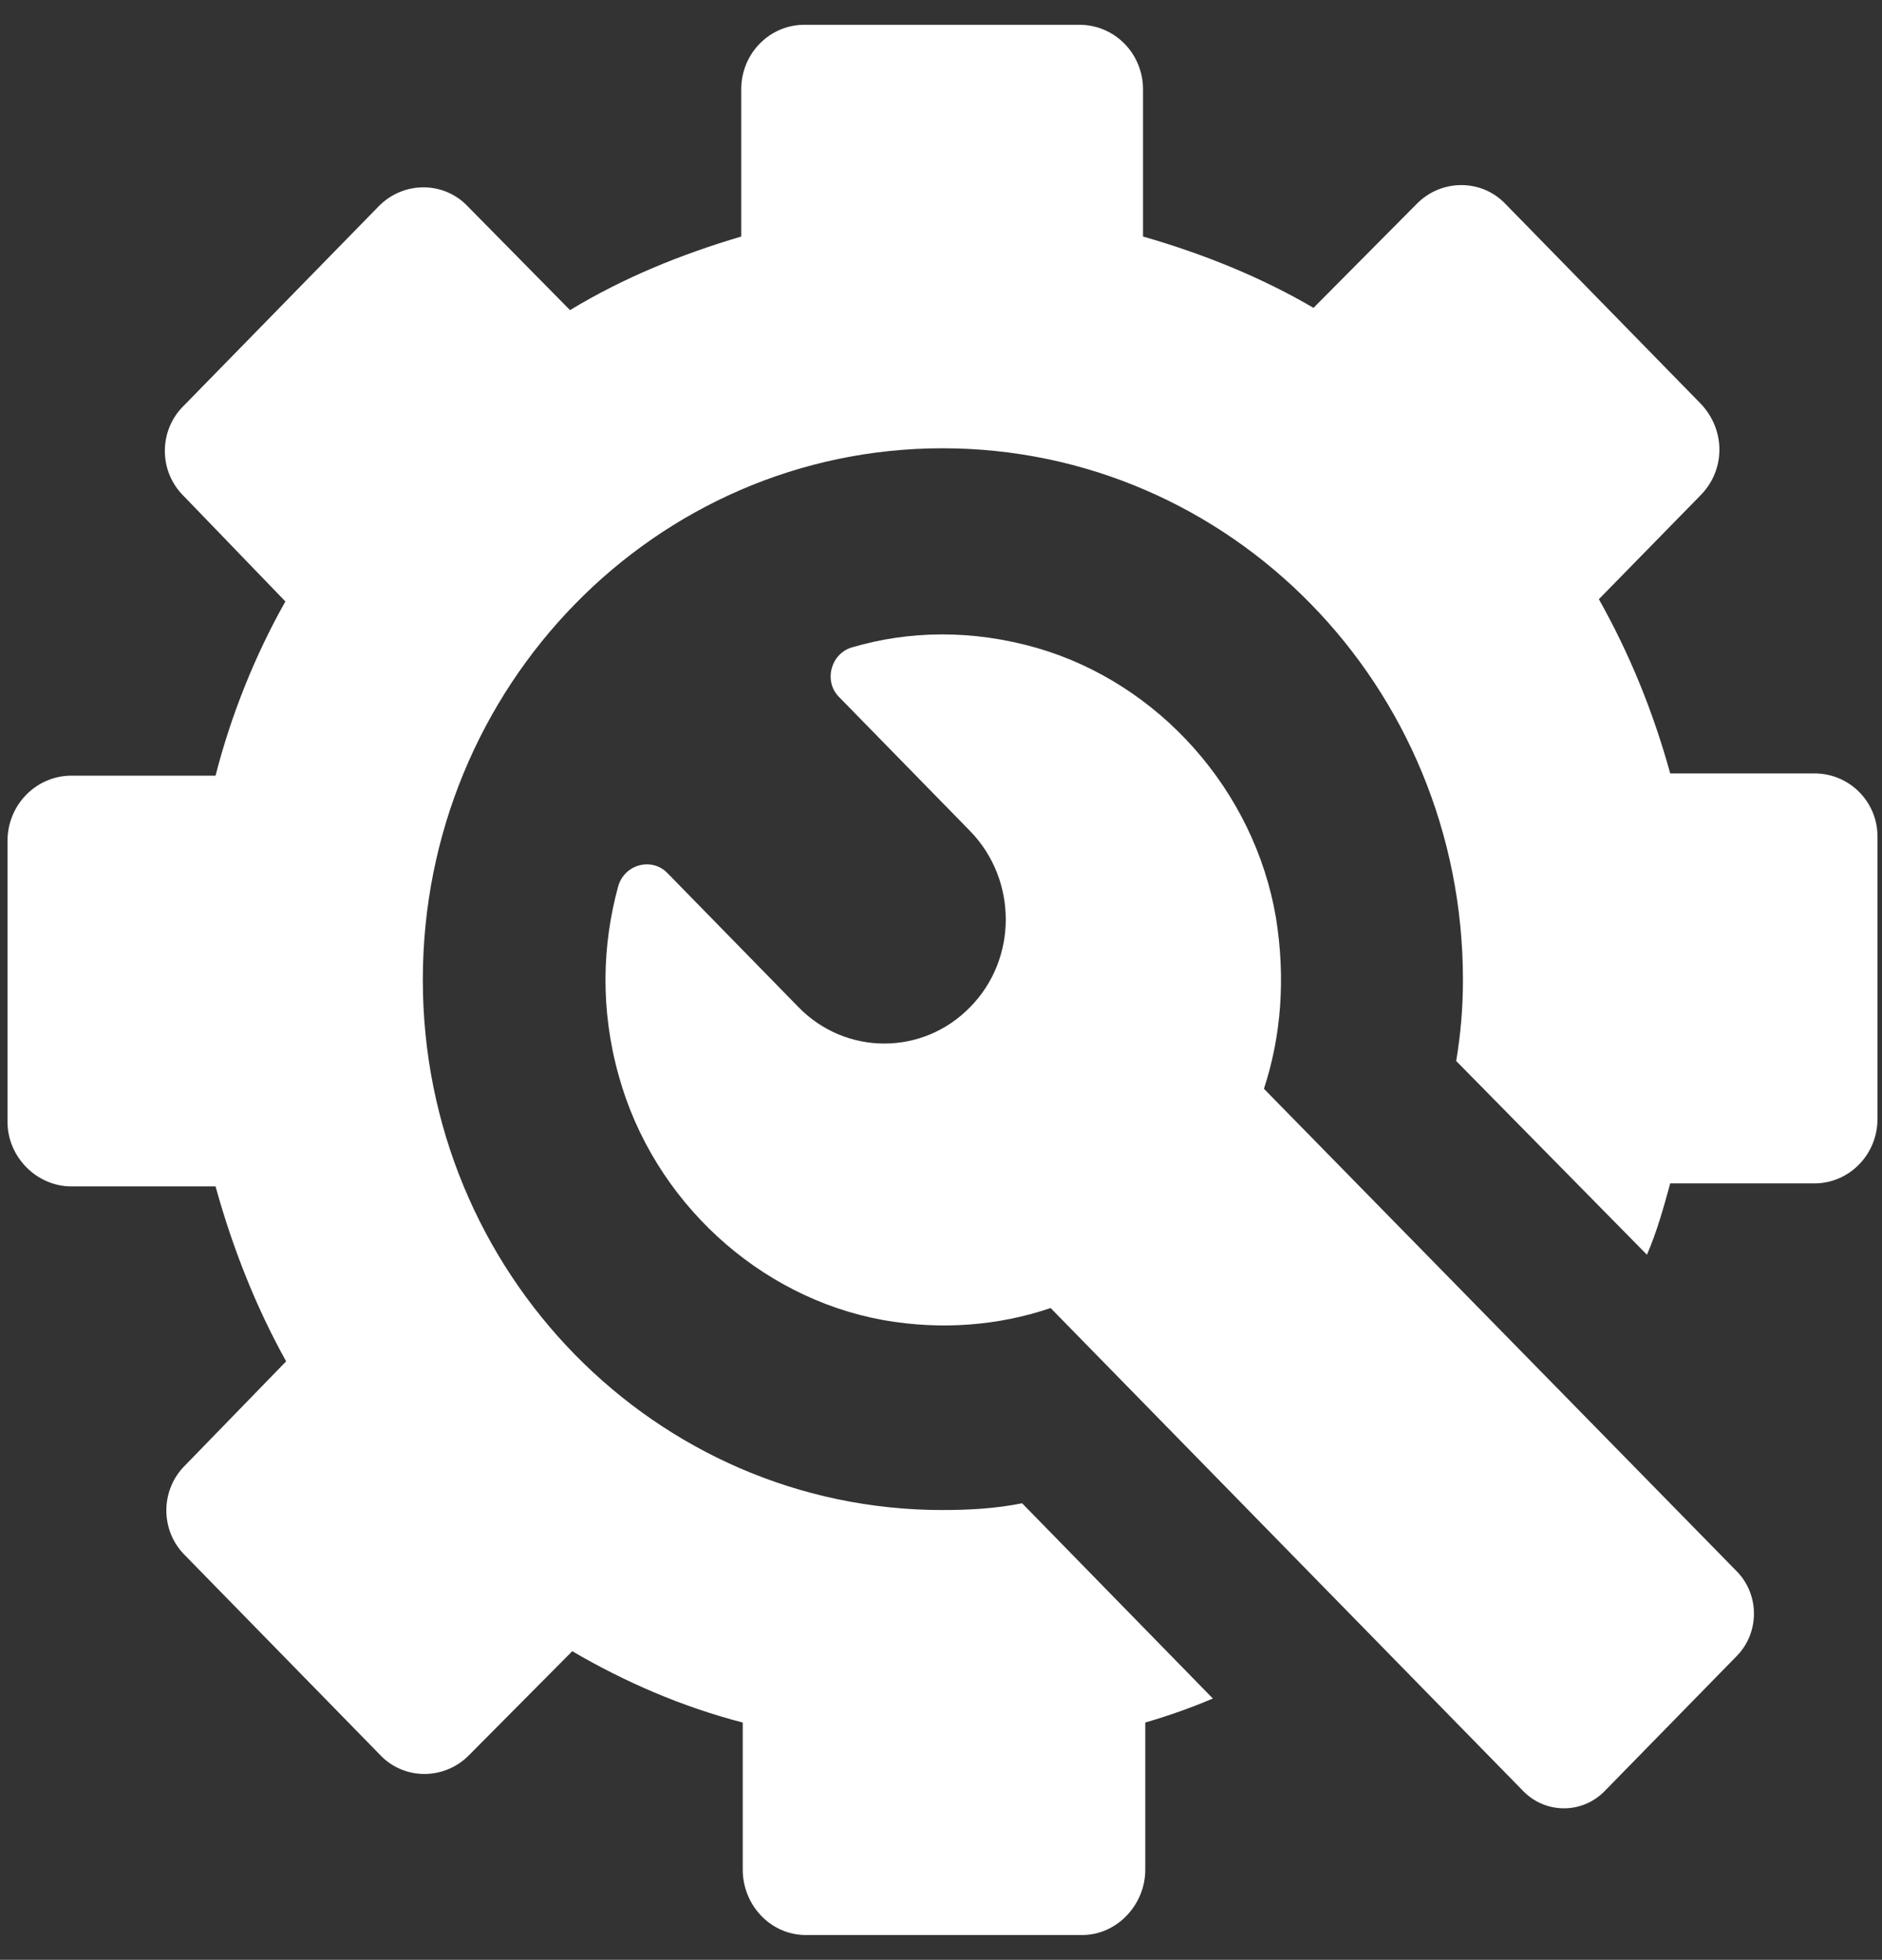 <?xml version="1.0" encoding="utf-8"?>
<!-- Generator: Adobe Illustrator 25.4.8, SVG Export Plug-In . SVG Version: 6.00 Build 0)  -->
<svg version="1.1" id="Layer_1" xmlns="http://www.w3.org/2000/svg" xmlns:xlink="http://www.w3.org/1999/xlink" x="0px" y="0px"
	 viewBox="0 0 250.6 261" style="enable-background:new 0 0 250.6 261;" xml:space="preserve">
<rect x="0" y="0" width="250.6" height="261" fill="#333333" stroke="none"/>
<style type="text/css">
	.st0{fill:#FFFFFF;}
</style>
<g>
	<path class="st0" d="M241.6,103h-19.2c-2.3-8.3-5.4-15.9-9.5-23.2L226.4,66c3.4-3.4,3.4-8.8,0-12.3l-25.9-26.5
		c-3.2-3.4-8.6-3.4-11.9,0l-13.7,13.8c-7-4.1-14.7-7.2-22.7-9.5V11.9c0-4.7-3.7-8.6-8.5-8.6h-36.6c-4.6,0-8.4,3.8-8.4,8.6v19.6
		c-8.1,2.4-15.7,5.5-22.8,9.8L62.3,27.5c-3.2-3.4-8.6-3.4-11.9,0L24.5,54c-3.4,3.3-3.4,8.8,0,12.1l13.5,14c-4,7.1-7.2,15-9.3,23.2
		H9.5c-4.6,0-8.5,3.8-8.5,8.7v37.4c0,4.7,3.9,8.6,8.5,8.6h19.2c2.3,8.3,5.4,16.1,9.4,23.3l-13.4,13.8c-3.4,3.3-3.4,8.8,0,12.1
		l25.9,26.5c3.2,3.4,8.6,3.4,11.9,0l13.7-13.8c7,4.1,14.6,7.4,22.7,9.5V249c0,4.7,3.7,8.7,8.4,8.7h36.8c4.6,0,8.4-4,8.4-8.7v-19.6
		c3.1-0.9,6.2-2,9-3.2l-25.4-26c-3.5,0.7-7,0.9-10.6,0.9c-38.2,0-69.2-31.6-69.2-70.6c0-39.1,31-70.8,69.2-70.8
		c38.3,0,69.3,31.6,69.3,70.8c0,3.7-0.3,7.2-0.9,10.8l25.4,25.8c1.3-3,2.2-6.2,3.1-9.5h19.2c4.6,0,8.4-3.8,8.4-8.6v-37.6
		C250,106.8,246.3,103,241.6,103z"/>
	<path class="st0" d="M168.3,145c2.3-7,2.9-14.7,1.6-22.8c-2.9-17-15.6-31.2-31.8-35.9c-8.7-2.5-17.1-2.3-24.6-0.1
		c-2.9,0.8-3.9,4.6-1.7,6.7l17.4,17.8c6.3,6.5,6.3,17,0,23.4c-6.3,6.5-16.6,6.5-22.9,0l-17.4-17.8c-2.1-2.2-5.8-1.2-6.6,1.8
		c-2.1,7.7-2.4,16.3,0.1,25.2c4.6,16.6,18.6,29.5,35.2,32.5c7.9,1.4,15.5,0.7,22.3-1.6l62.9,64.3c3,3.1,7.9,3.1,10.9,0l17.6-18
		c3-3.1,3-8.1,0-11.2L168.3,145z"/>
</g>
</svg>
